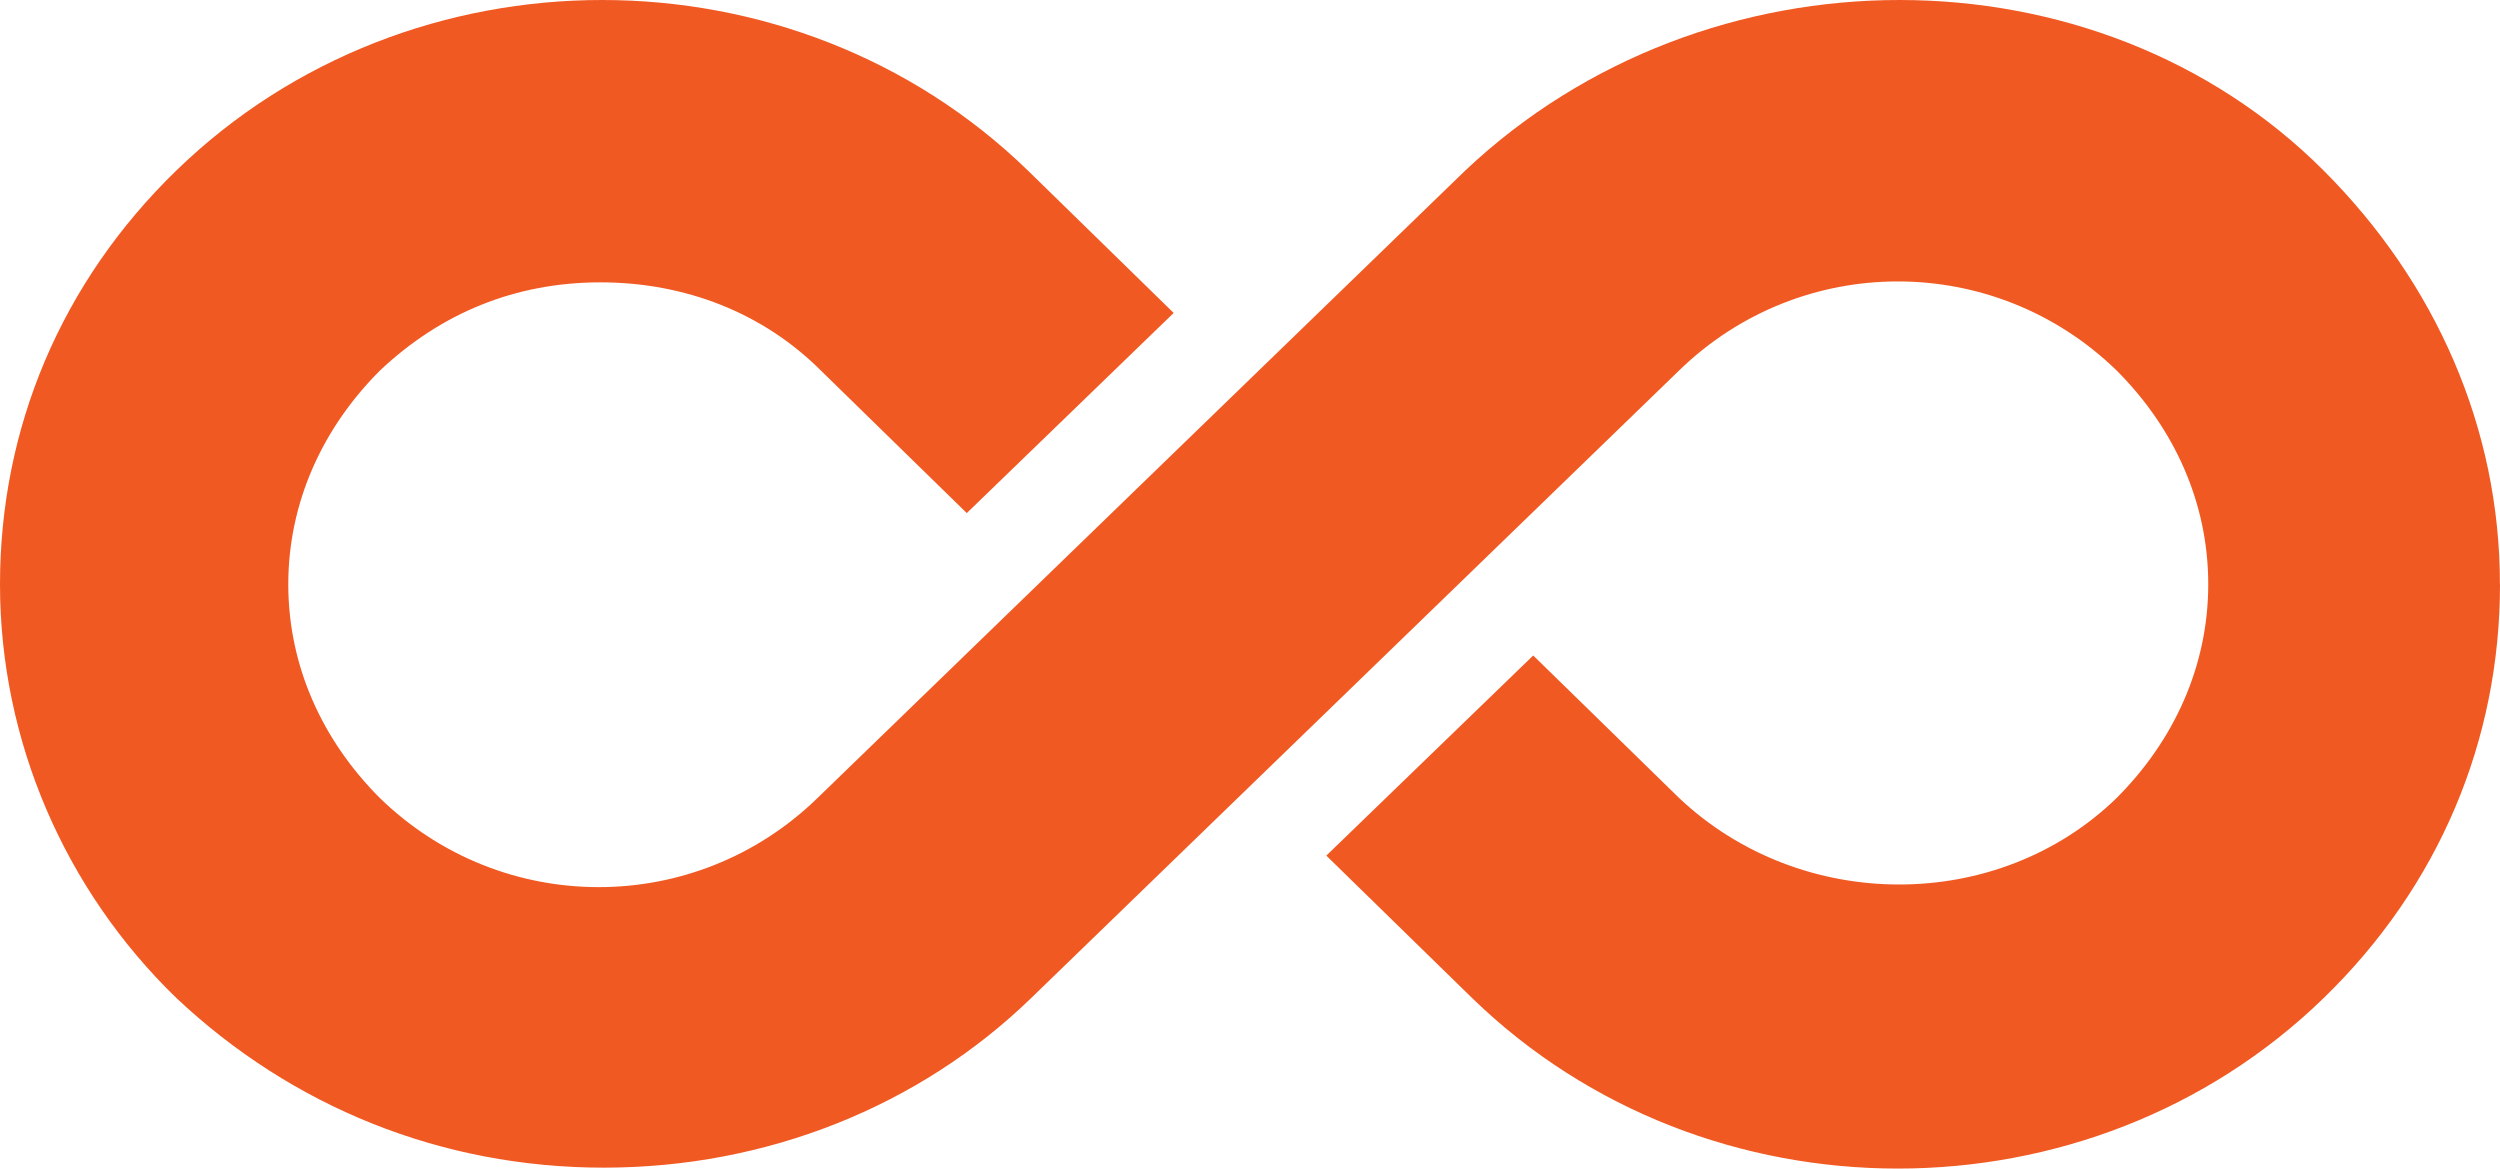 <?xml version="1.0" encoding="UTF-8"?><svg id="Layer_1" xmlns="http://www.w3.org/2000/svg" viewBox="0 0 303.17 141.71"><defs><style>.cls-1{fill:#f15922;}</style></defs><path class="cls-1" d="M303.17,70.86h0c0,18.92-7.4,36.61-21.39,50.18-28.38,27.56-74.87,27.56-103.25,0l-17.69-17.28,25.09-24.27,17.69,17.28c14.81,13.99,38.67,13.99,53.06,0,6.99-6.99,11.11-16.04,11.11-25.92s-4.11-18.92-11.11-25.92c-14.81-14.4-38.26-14.4-53.06,0l-78.57,76.1c-13.57,13.16-32.09,20.57-51.83,20.57s-37.84-7.4-51.83-20.57C7.82,107.88,0,89.78,0,70.86S7.4,34.24,21.39,20.67c28.38-27.56,74.87-27.56,103.25,0l17.69,17.28-25.09,24.27-17.69-17.28c-6.99-6.99-16.45-10.7-26.74-10.7s-19.33,3.7-26.74,10.7c-6.99,6.99-11.11,16.04-11.11,25.92s4.11,18.92,11.11,25.92c14.81,14.4,38.26,14.4,53.06,0L177.7,20.67c29.21-27.56,76.51-27.56,104.07,0,13.62,13.62,21.39,31.26,21.39,50.18Z"/></svg>